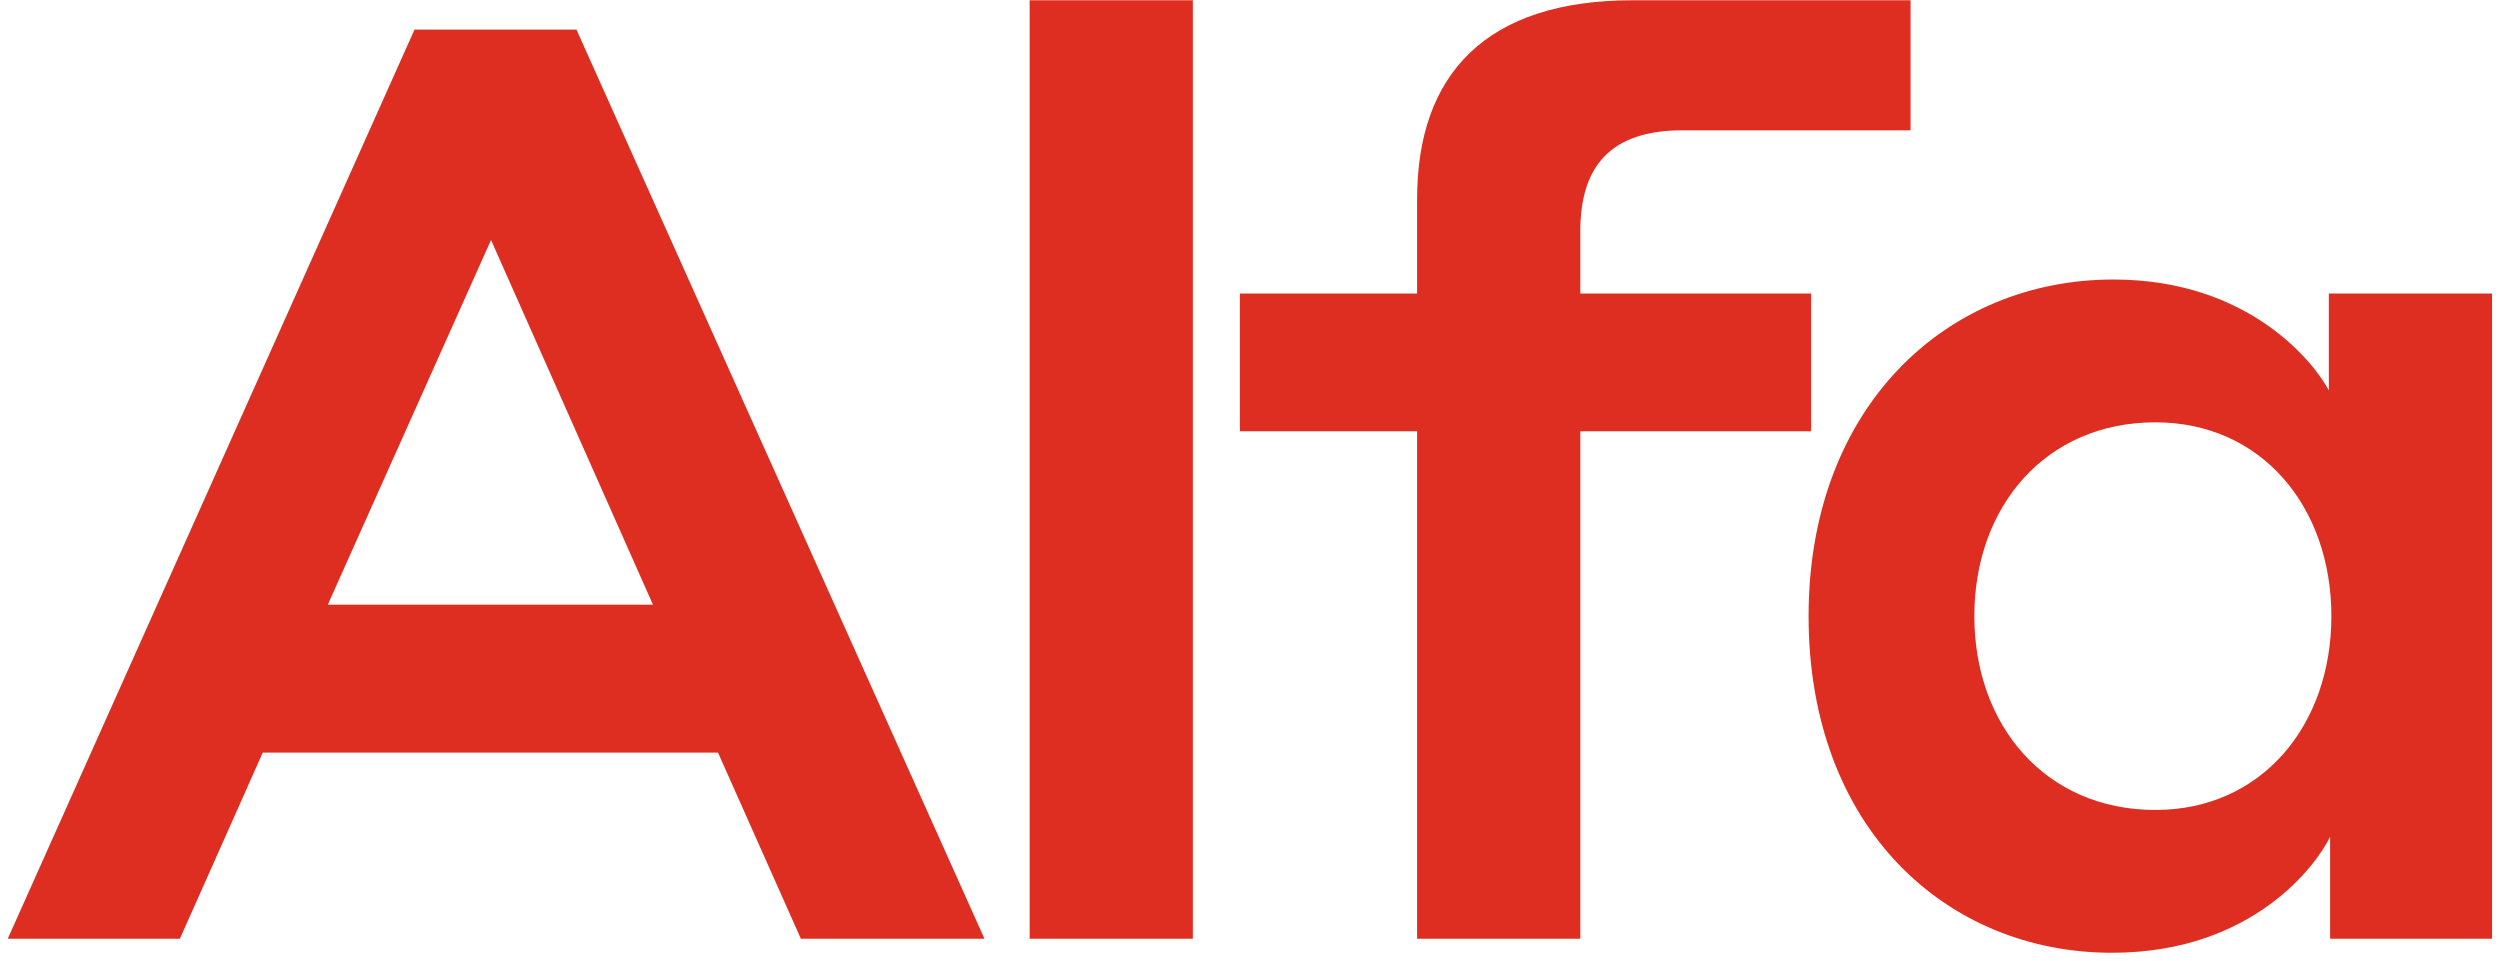 <?xml version="1.0" encoding="UTF-8"?> <svg xmlns="http://www.w3.org/2000/svg" width="281" height="108" viewBox="0 0 281 108" fill="none"> <path d="M90.018 105.514L80.702 84.589H29.536L20.221 105.514H0.872L46.592 3.326H64.793L110.656 105.514H90.018ZM36.846 67.964H73.393L55.191 26.974L36.846 67.964ZM115.731 105.514V0.03H134.076V105.514H115.731ZM139.361 48.472V32.993H159.282V22.388C159.282 8.342 167.022 0.03 183.504 0.03H214.748V14.648H189.093C181.067 14.648 177.628 18.661 177.628 25.971V32.993H203.569V48.472H177.628V105.514H159.282V48.472H139.361ZM261.904 94.049C260.471 97.058 253.305 107.091 237.396 107.091C218.764 107.091 203.285 93.045 203.285 69.254C203.285 45.749 218.764 31.417 237.539 31.417C252.875 31.417 260.184 40.876 261.761 43.886V32.993H280.106V105.514H261.904V94.049ZM262.047 69.254C262.047 56.928 254.165 47.469 242.269 47.469C229.943 47.469 221.917 56.928 221.917 69.254C221.917 81.579 229.943 91.039 242.269 91.039C254.165 91.039 262.047 81.579 262.047 69.254Z" fill="#DD2E21"></path> </svg> 